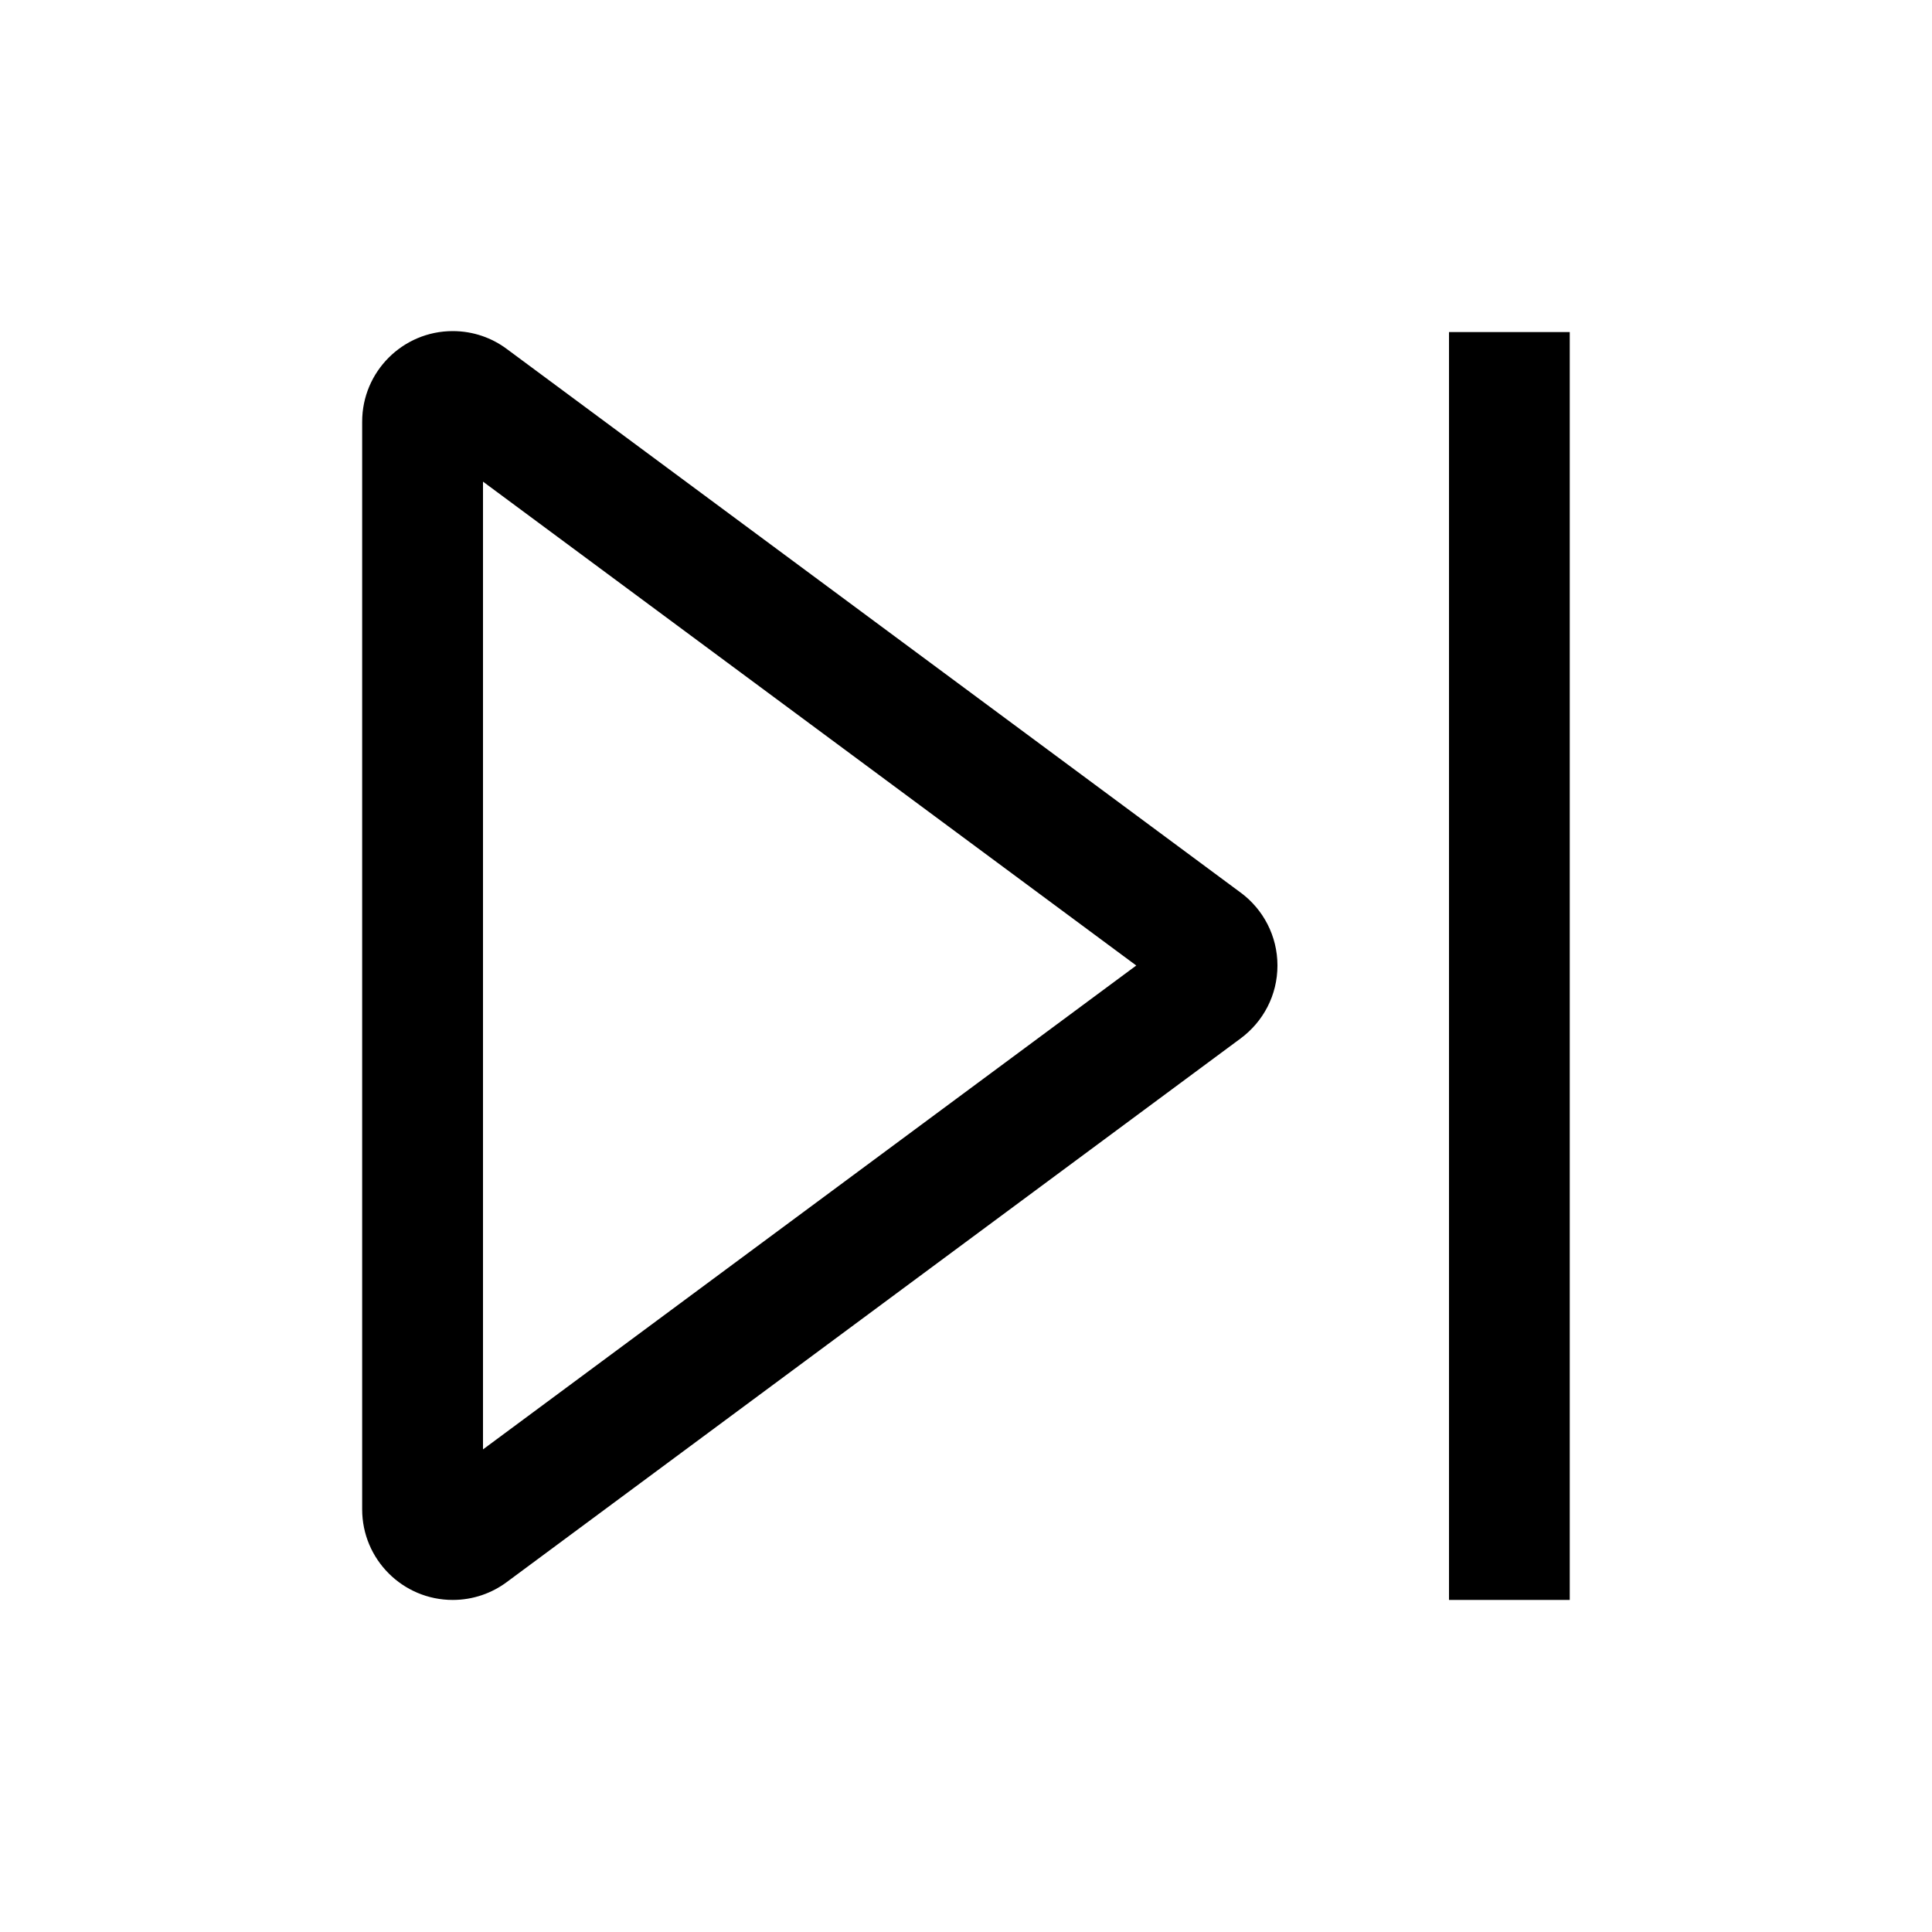 <svg version="1.1" xmlns="http://www.w3.org/2000/svg" width="24" height="24" viewBox="0 0 24 24">
<title>media-step-forward</title>
<path d="M15.414 11.090l-9.12-6.756c-0.185-0.138-0.418-0.221-0.67-0.221-0.621 0-1.125 0.504-1.125 1.125 0 0 0 0 0 0v-0 13.512c0 0.621 0.504 1.125 1.125 1.125 0.252 0 0.485-0.083 0.673-0.223l-0.003 0.002 9.12-6.756c0.278-0.207 0.455-0.535 0.455-0.904s-0.178-0.697-0.452-0.902l-0.003-0.002zM6 18.005v-12.022l8.115 6.011z"></path>
<path d="M18 4.125h1.5v15.75h-1.5v-15.75z"></path>
</svg>
